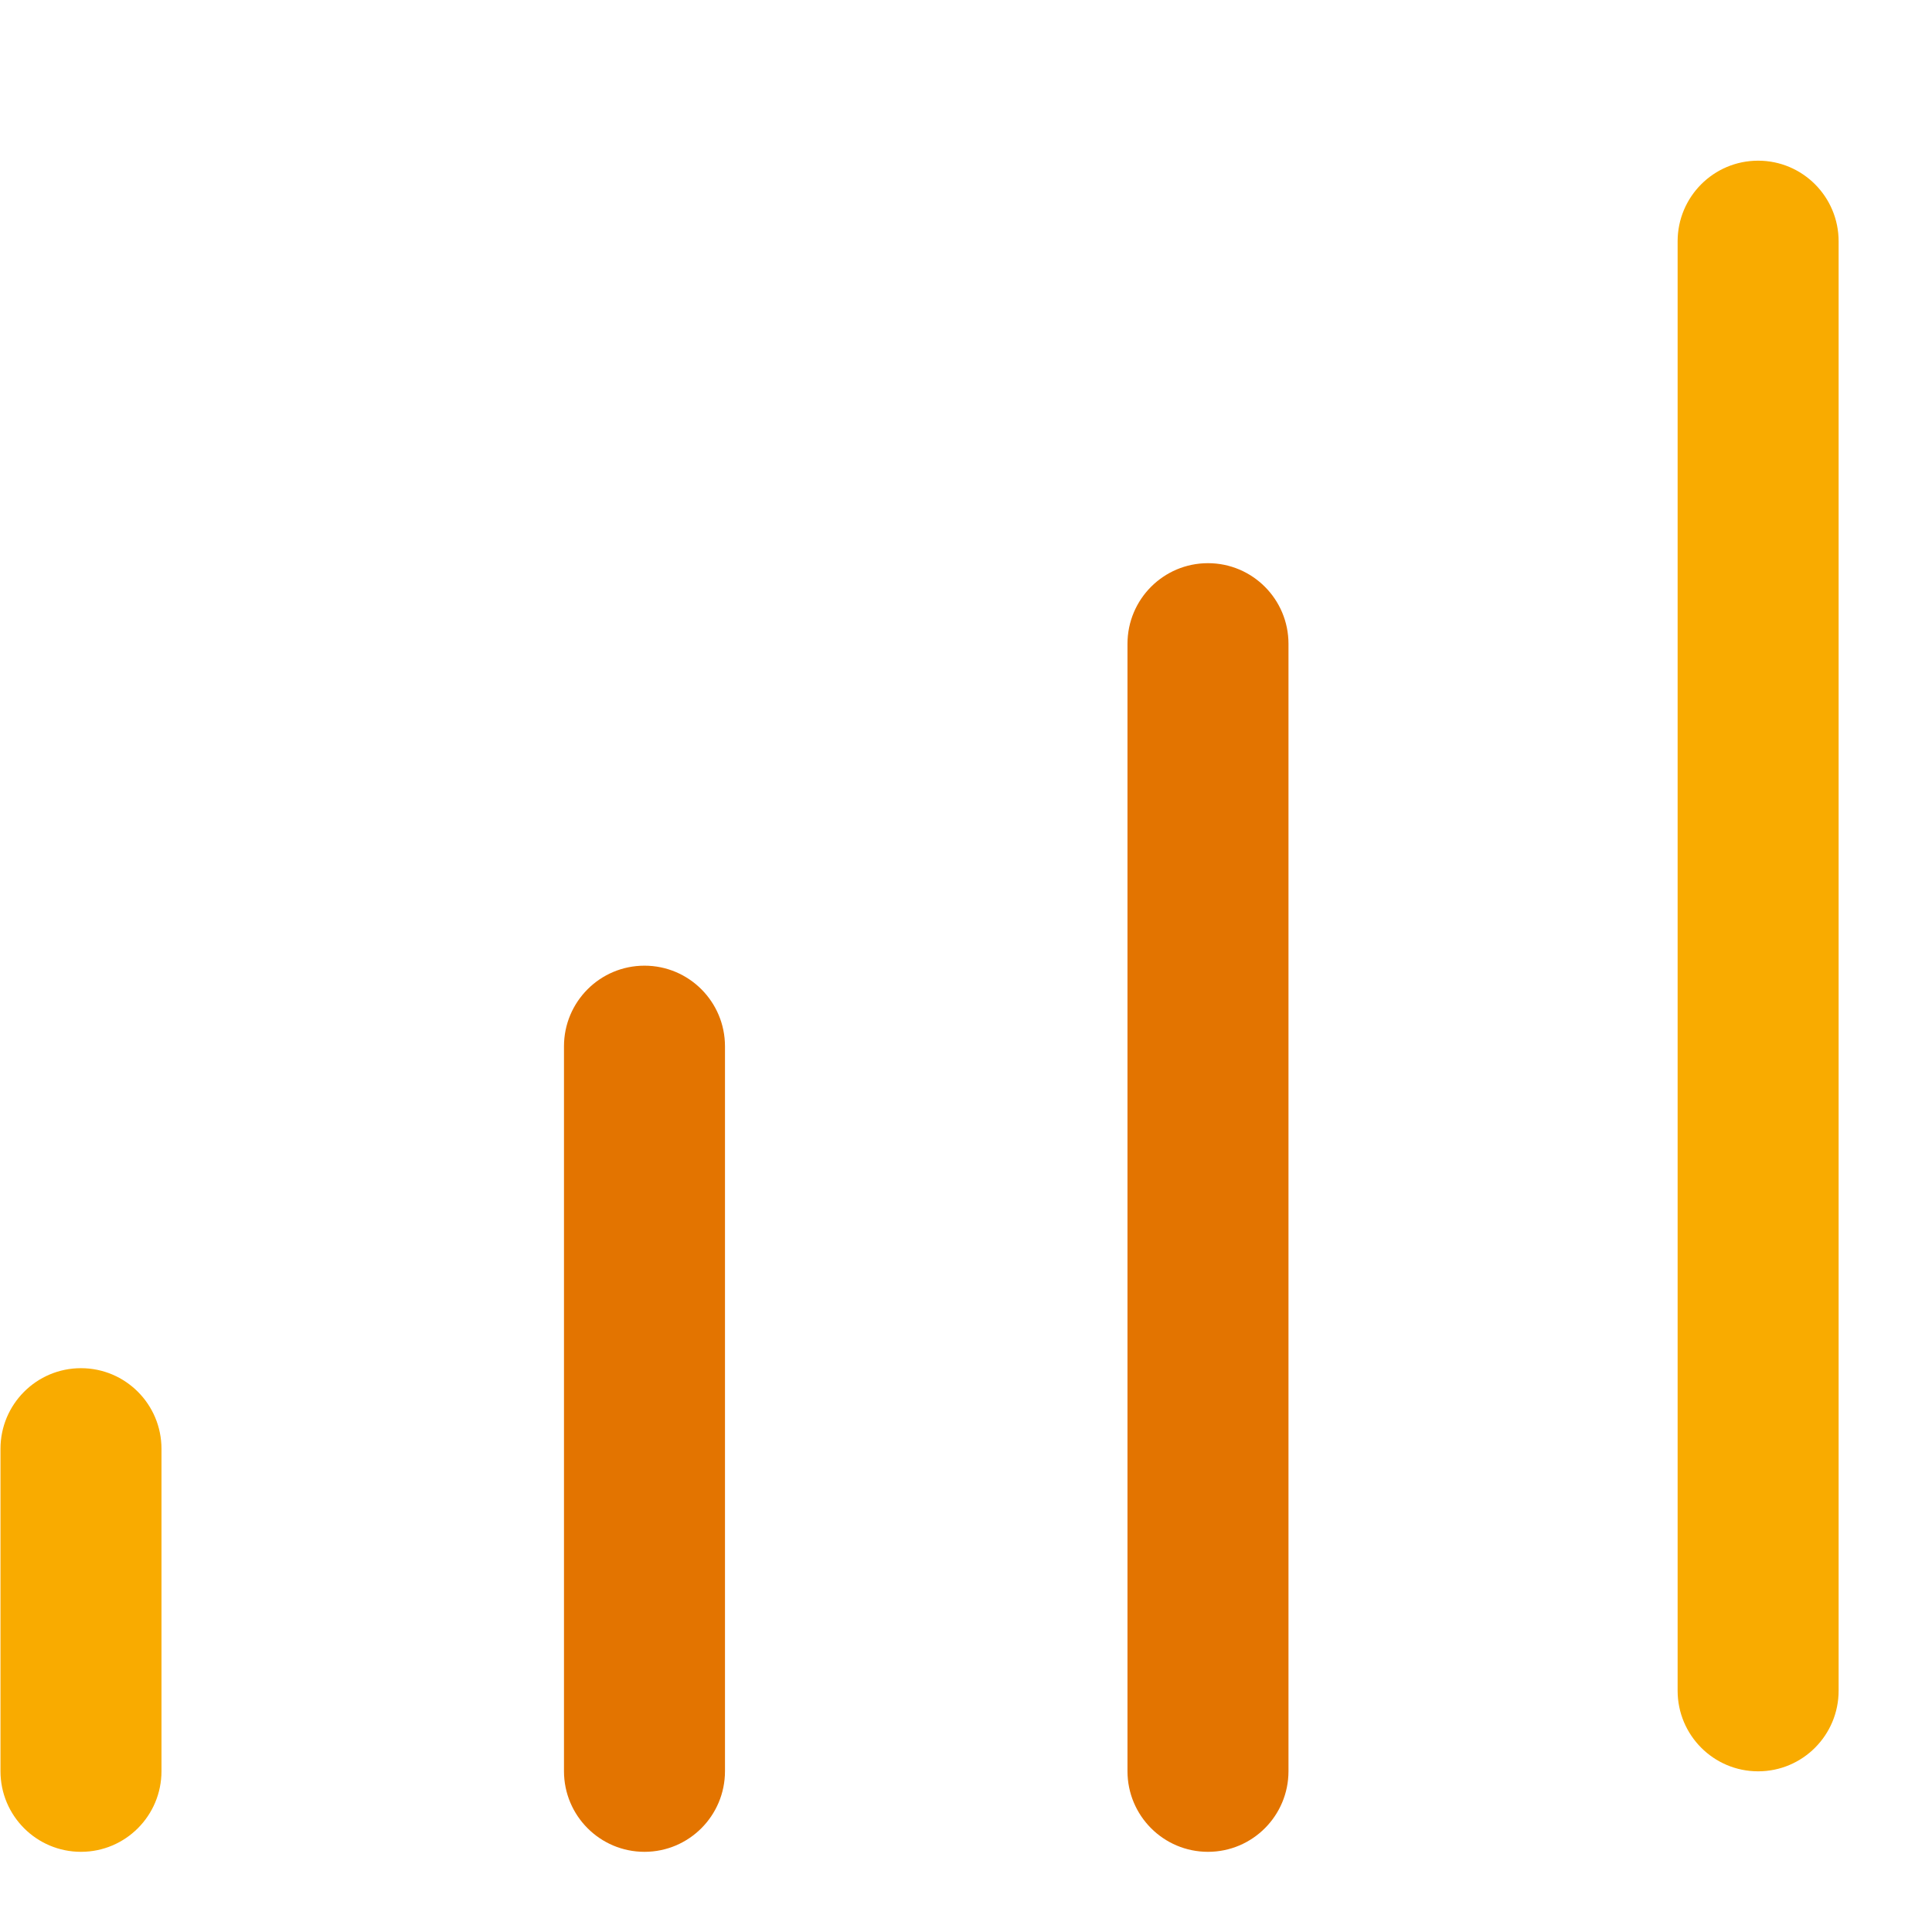 <?xml version="1.0" encoding="UTF-8"?>
<svg xmlns="http://www.w3.org/2000/svg" width="64" height="64" viewBox="0 0 24 24">
  <path fill="#F9AB00" d="M22.84 2.998v18.004c0 .553-.447 1.002-1 1.002-.553 0-1-.449-1-1.002V2.998c0-.553.447-1.002 1-1.002.553 0 1 .449 1 1.002z"/>
  <path fill="#E37400" d="M16.006 7.998v14.004c0 .553-.447 1.002-1 1.002-.553 0-1-.449-1-1.002V7.998c0-.553.447-1.002 1-1.002.553 0 1 .449 1 1.002z"/>
  <path fill="#E37400" d="M9.006 12.998v9.004c0 .553-.447 1.002-1 1.002-.553 0-1-.449-1-1.002v-9.004c0-.553.447-1.002 1-1.002.553 0 1 .449 1 1.002z"/>
  <path fill="#F9AB00" d="M2.006 17.998v4.004c0 .553-.447 1.002-1 1.002-.553 0-1-.449-1-1.002v-4.004c0-.553.447-1.002 1-1.002.553 0 1 .449 1 1.002z"/>
</svg>